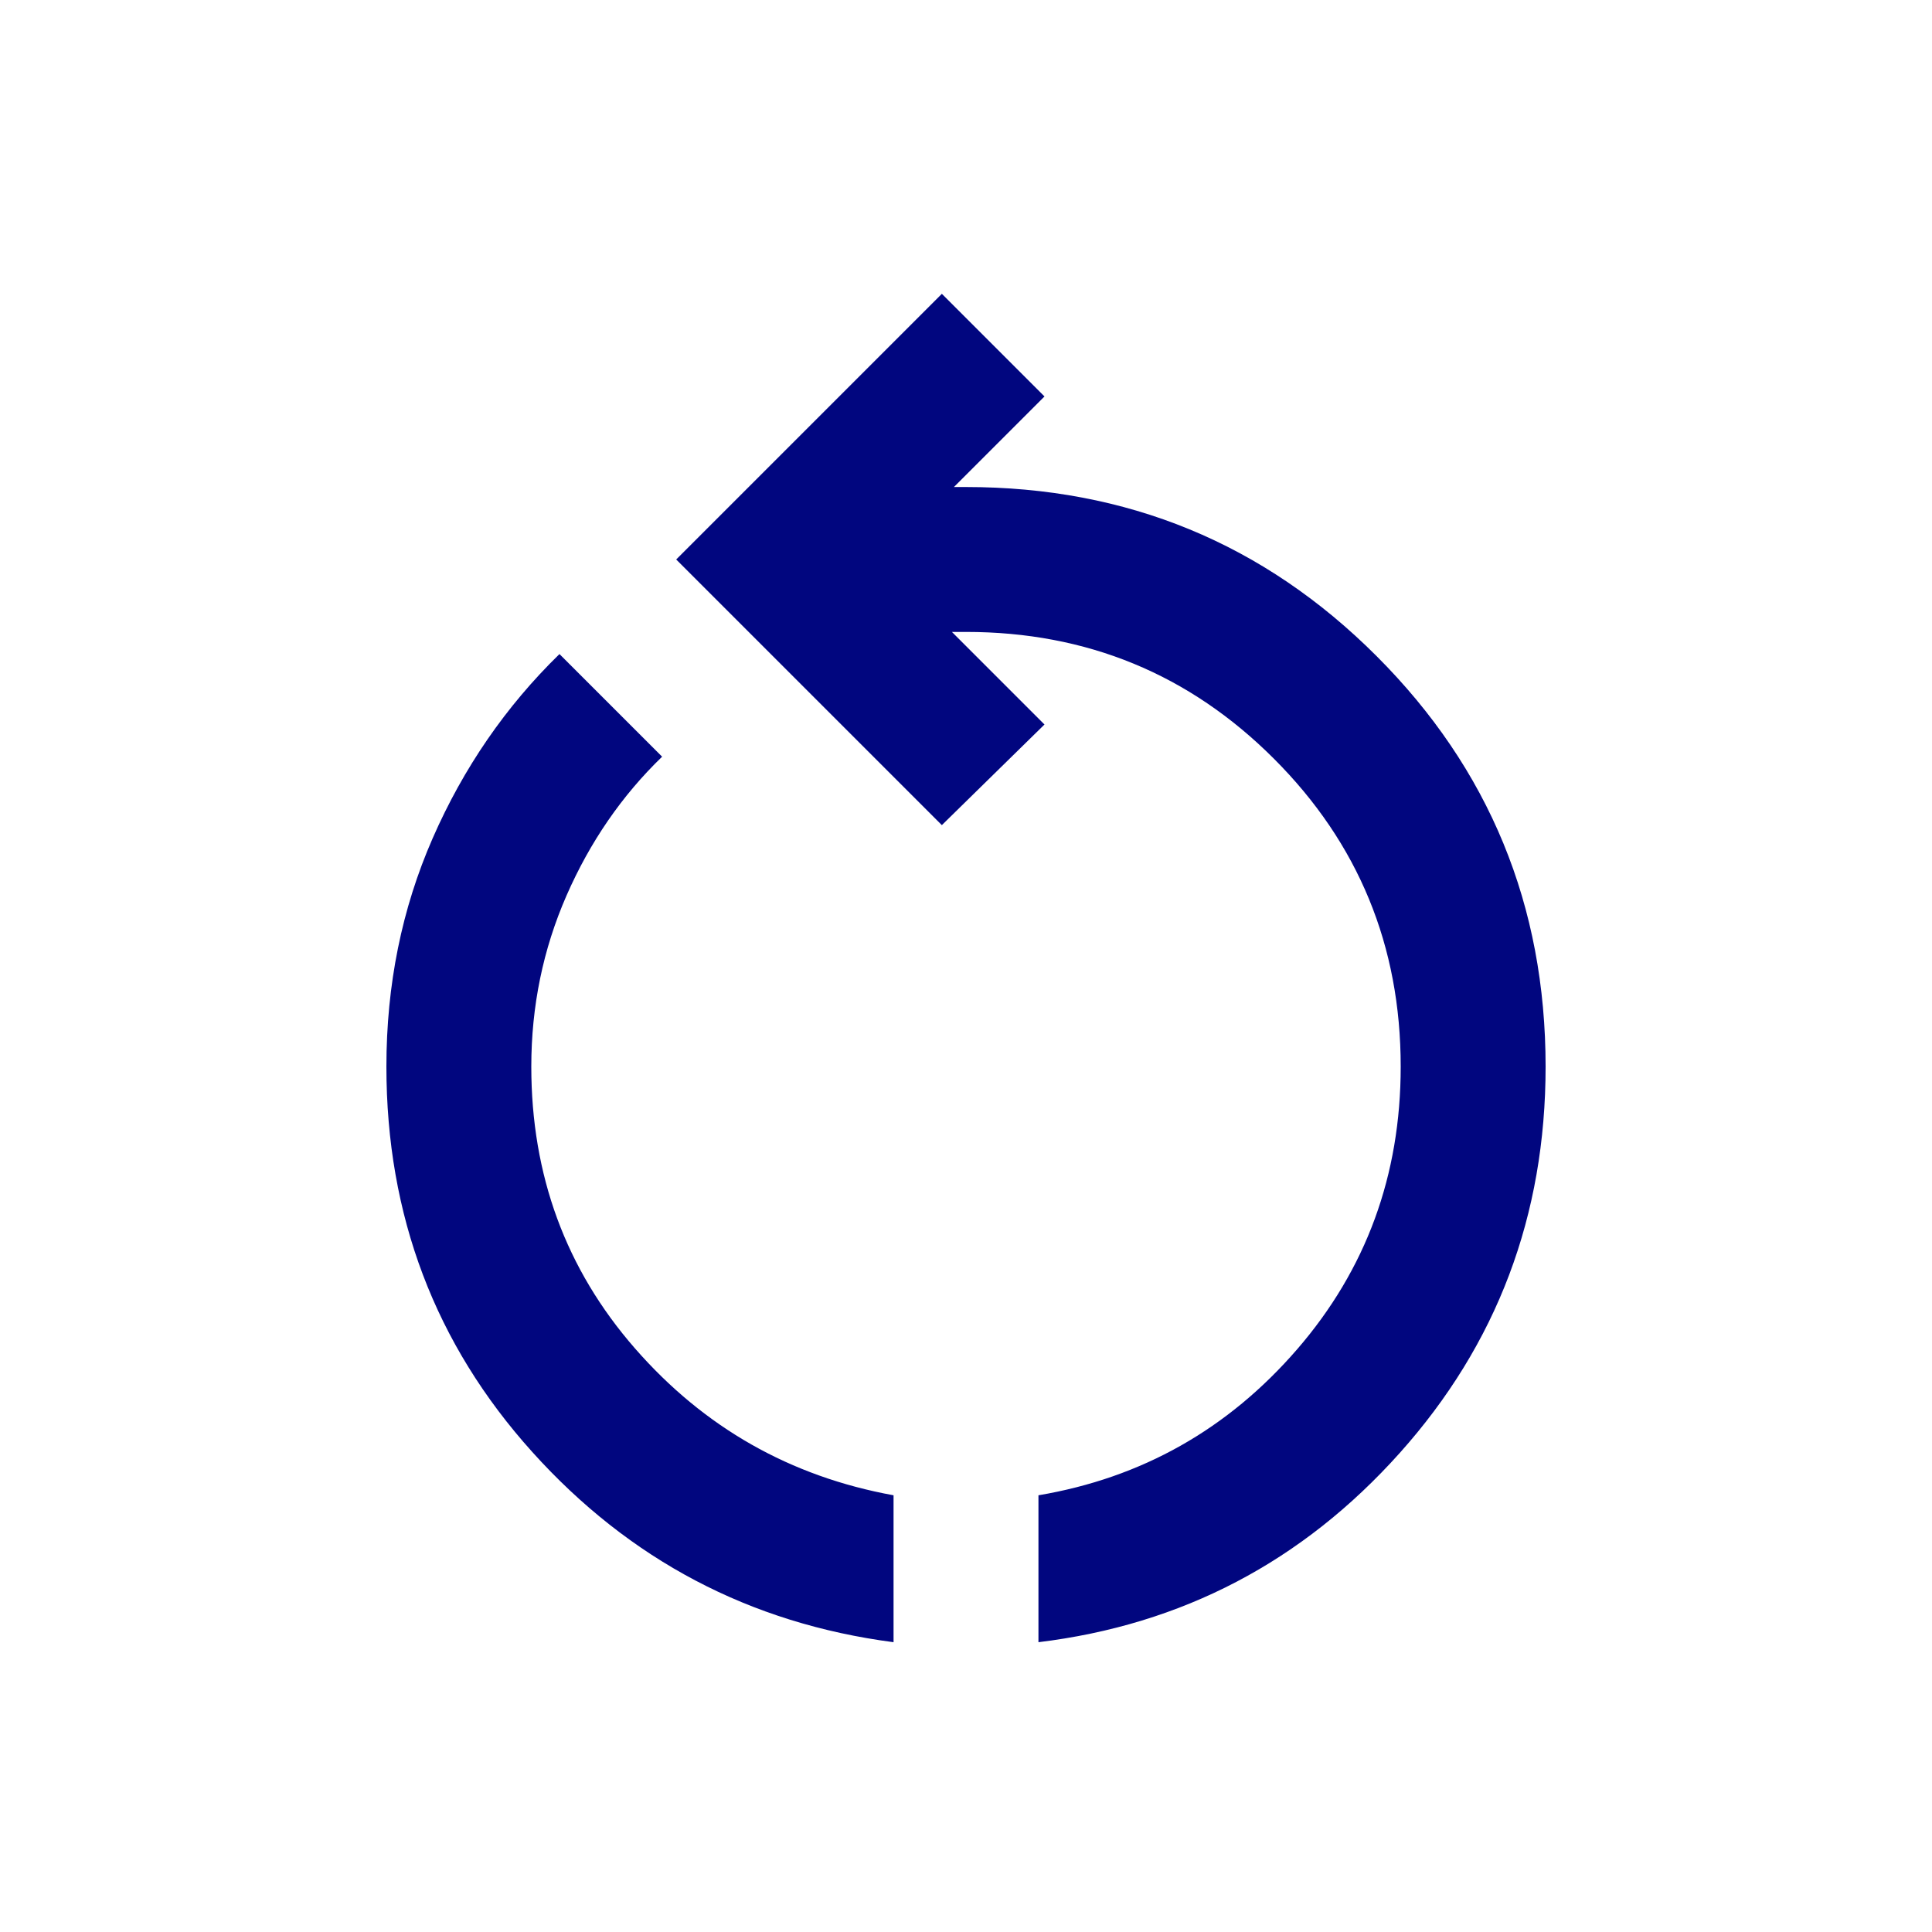 <svg xmlns="http://www.w3.org/2000/svg" height="20px" viewBox="0 -960 960 960" width="20px" fill="#01067f"><path d="M444-144q-107-14-179.5-94.5T192-430q0-61 23-113.5t63-91.5l51 51q-30 29-47.5 69T264-430q0 81 51.5 140T444-217v73Zm72 0v-73q77-13 128.5-72.5T696-430q0-90-63-153t-153-63h-7l46 46-51 50-132-132 132-132 51 51-45 45h6q120 0 204 84t84 204q0 111-72.5 192T516-144Z"/></svg>